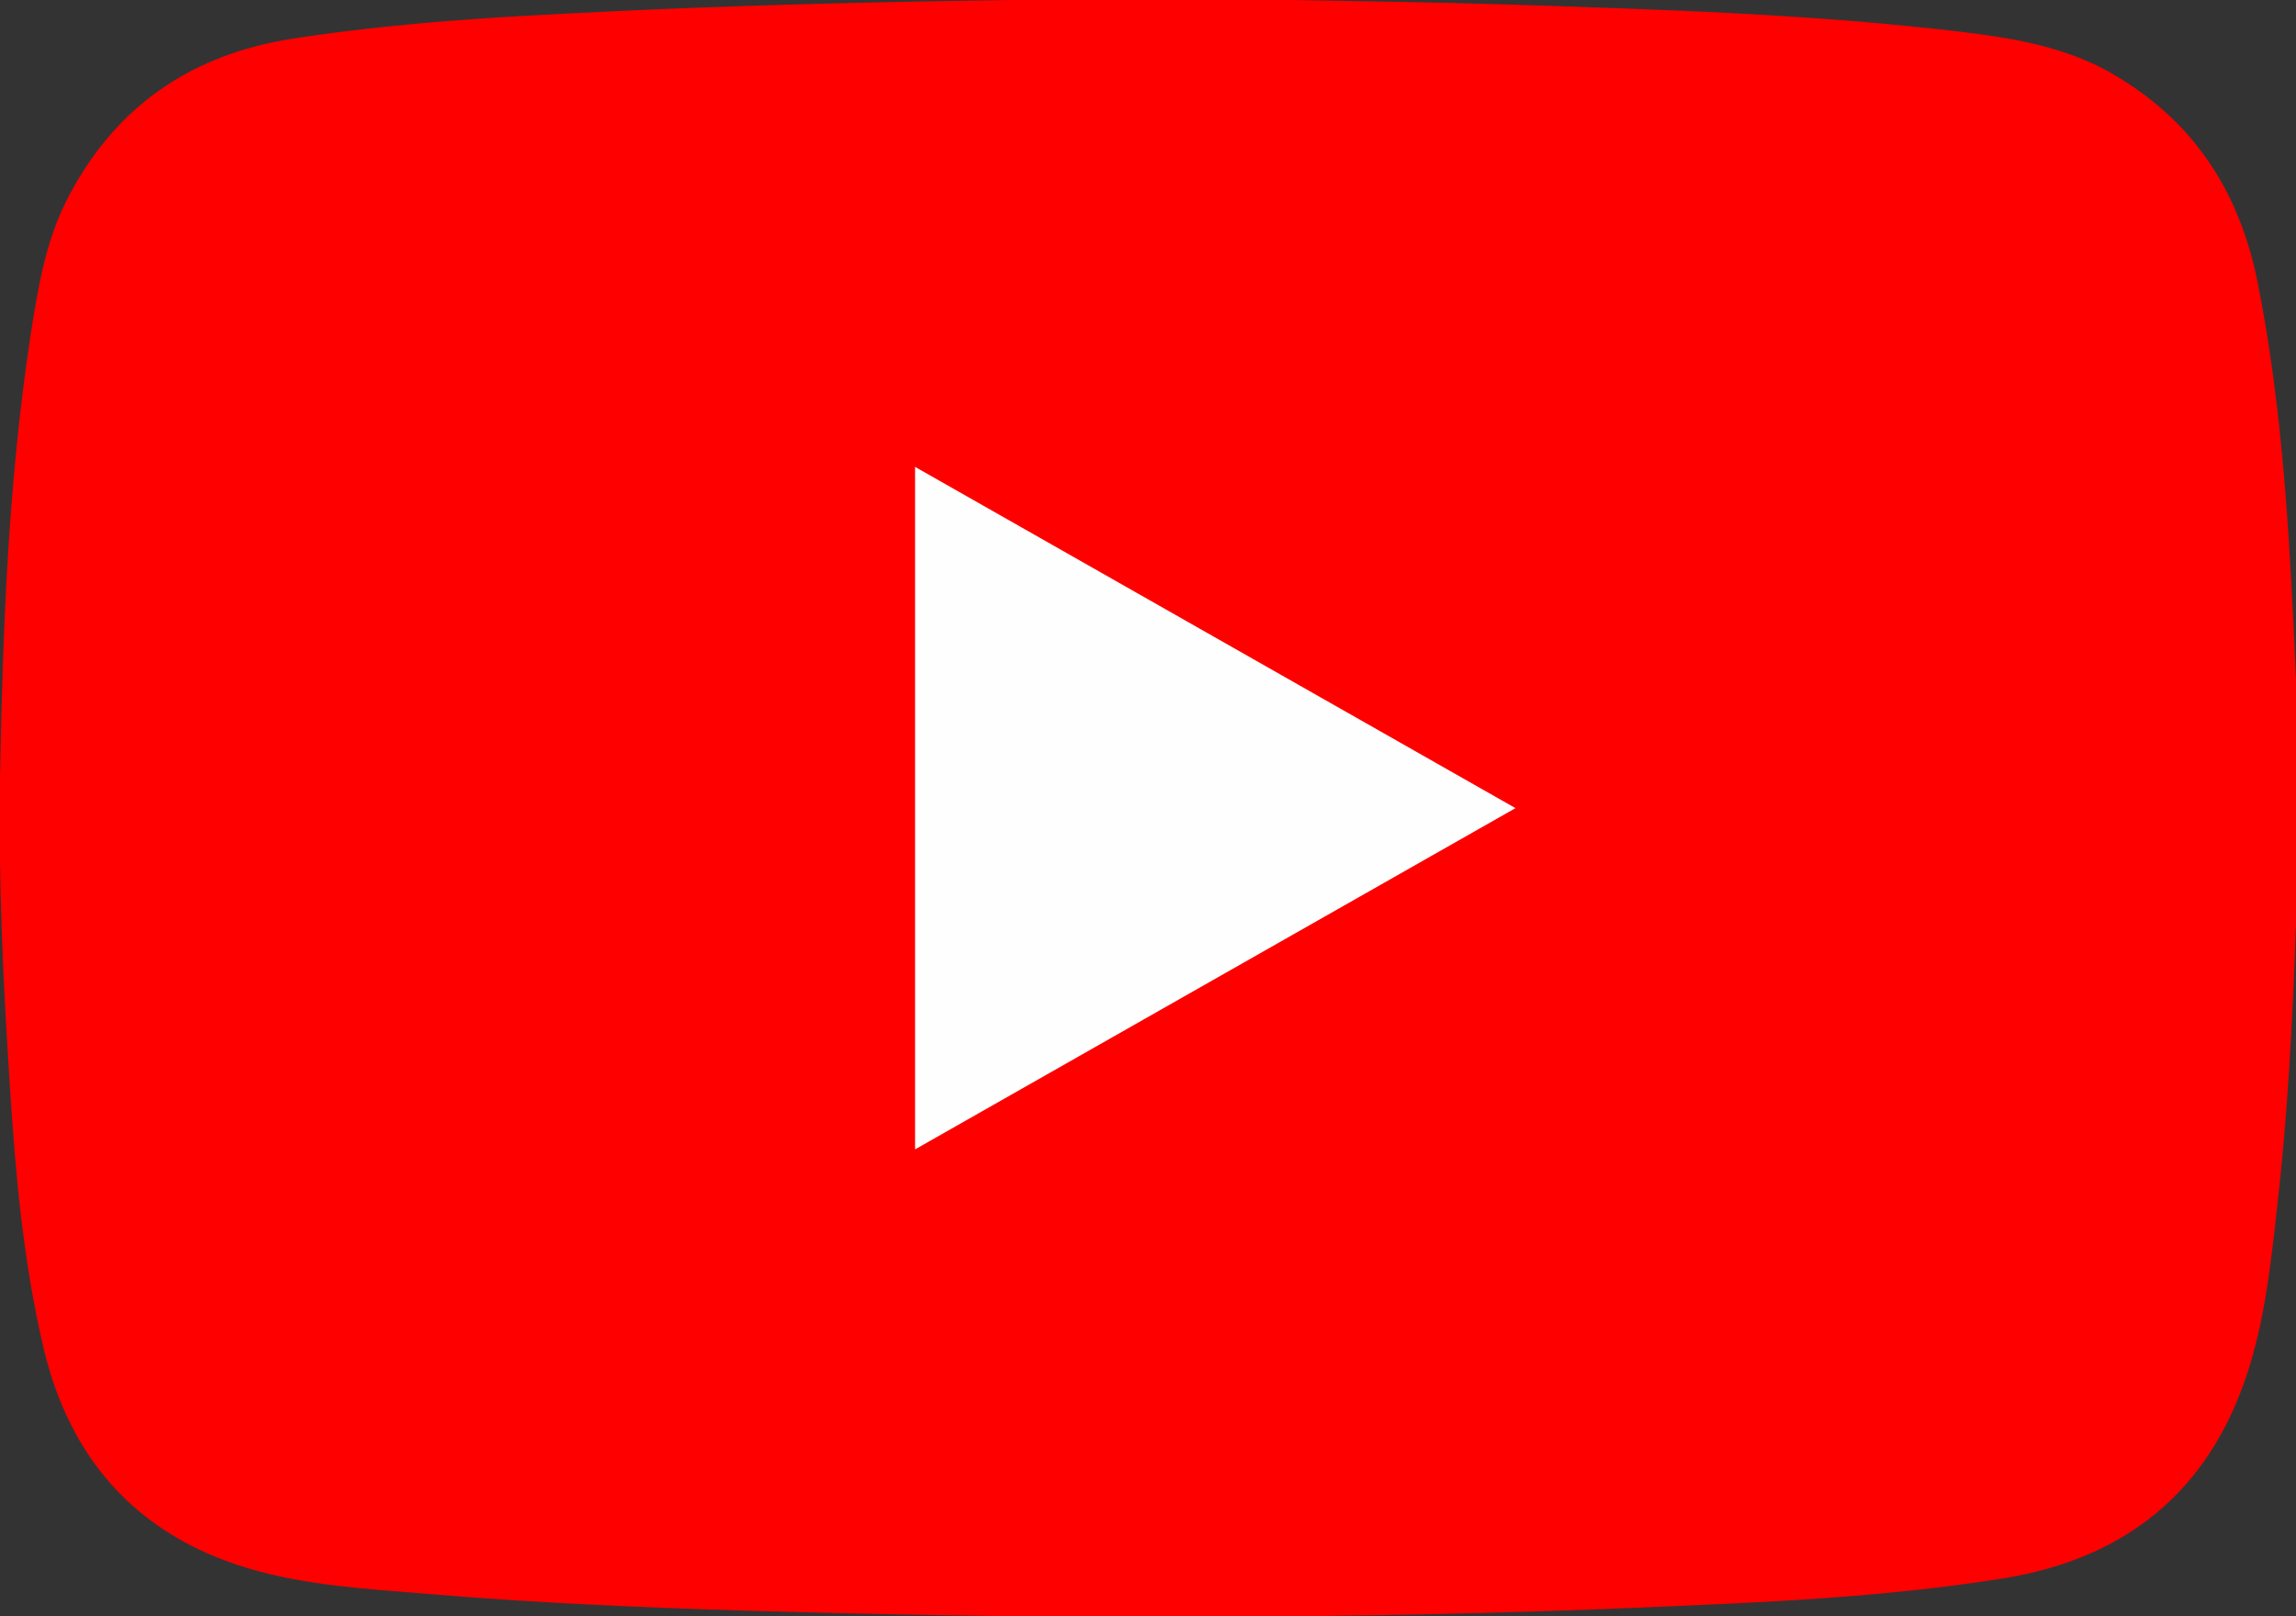 <?xml version="1.0" encoding="UTF-8"?><svg xmlns="http://www.w3.org/2000/svg" viewBox="0 0 41.3 29.08"><rect x="0" y="0" width="41.3" height="29.08" fill="#333333" stroke="none"/><defs><style>.d{fill:#fe0000;}.e{fill:#fefefe;}</style></defs><g id="a"/><g id="b"><g id="c"><g><path class="d" d="M41.3,16.12v.51c-.06,1.73-.15,3.46-.35,5.19-.11,.98-.22,1.96-.53,2.9-.7,2.13-2.2,3.33-4.4,3.68-2.13,.34-4.27,.43-6.42,.52-2.57,.11-5.14,.16-7.71,.17-2.82,.02-5.65-.03-8.47-.11-1.9-.06-3.8-.14-5.7-.3-1.1-.09-2.22-.15-3.28-.47-1.98-.6-3.19-1.96-3.66-3.97-.37-1.58-.51-3.2-.61-4.82C.05,17.59-.03,15.78,0,13.96c.05-2.65,.15-5.3,.55-7.93,.13-.82,.26-1.65,.64-2.41C2.05,1.92,3.44,.97,5.3,.69c2.14-.33,4.29-.42,6.45-.52C13.88,.08,16.01,.03,18.13,0h5.08c1.29,.02,2.59,.04,3.88,.08,2.75,.09,5.51,.17,8.25,.5,.97,.12,1.93,.29,2.78,.82,1.41,.86,2.19,2.13,2.5,3.73,.39,1.98,.53,3.99,.63,6,.02,.44,.04,.88,.06,1.32v1.18c0,.6,0,1.21,0,1.81v.67Z"/><path class="e" d="M16.46,8.4l10.8,6.14-10.8,6.14V8.4Z"/></g></g></g></svg>